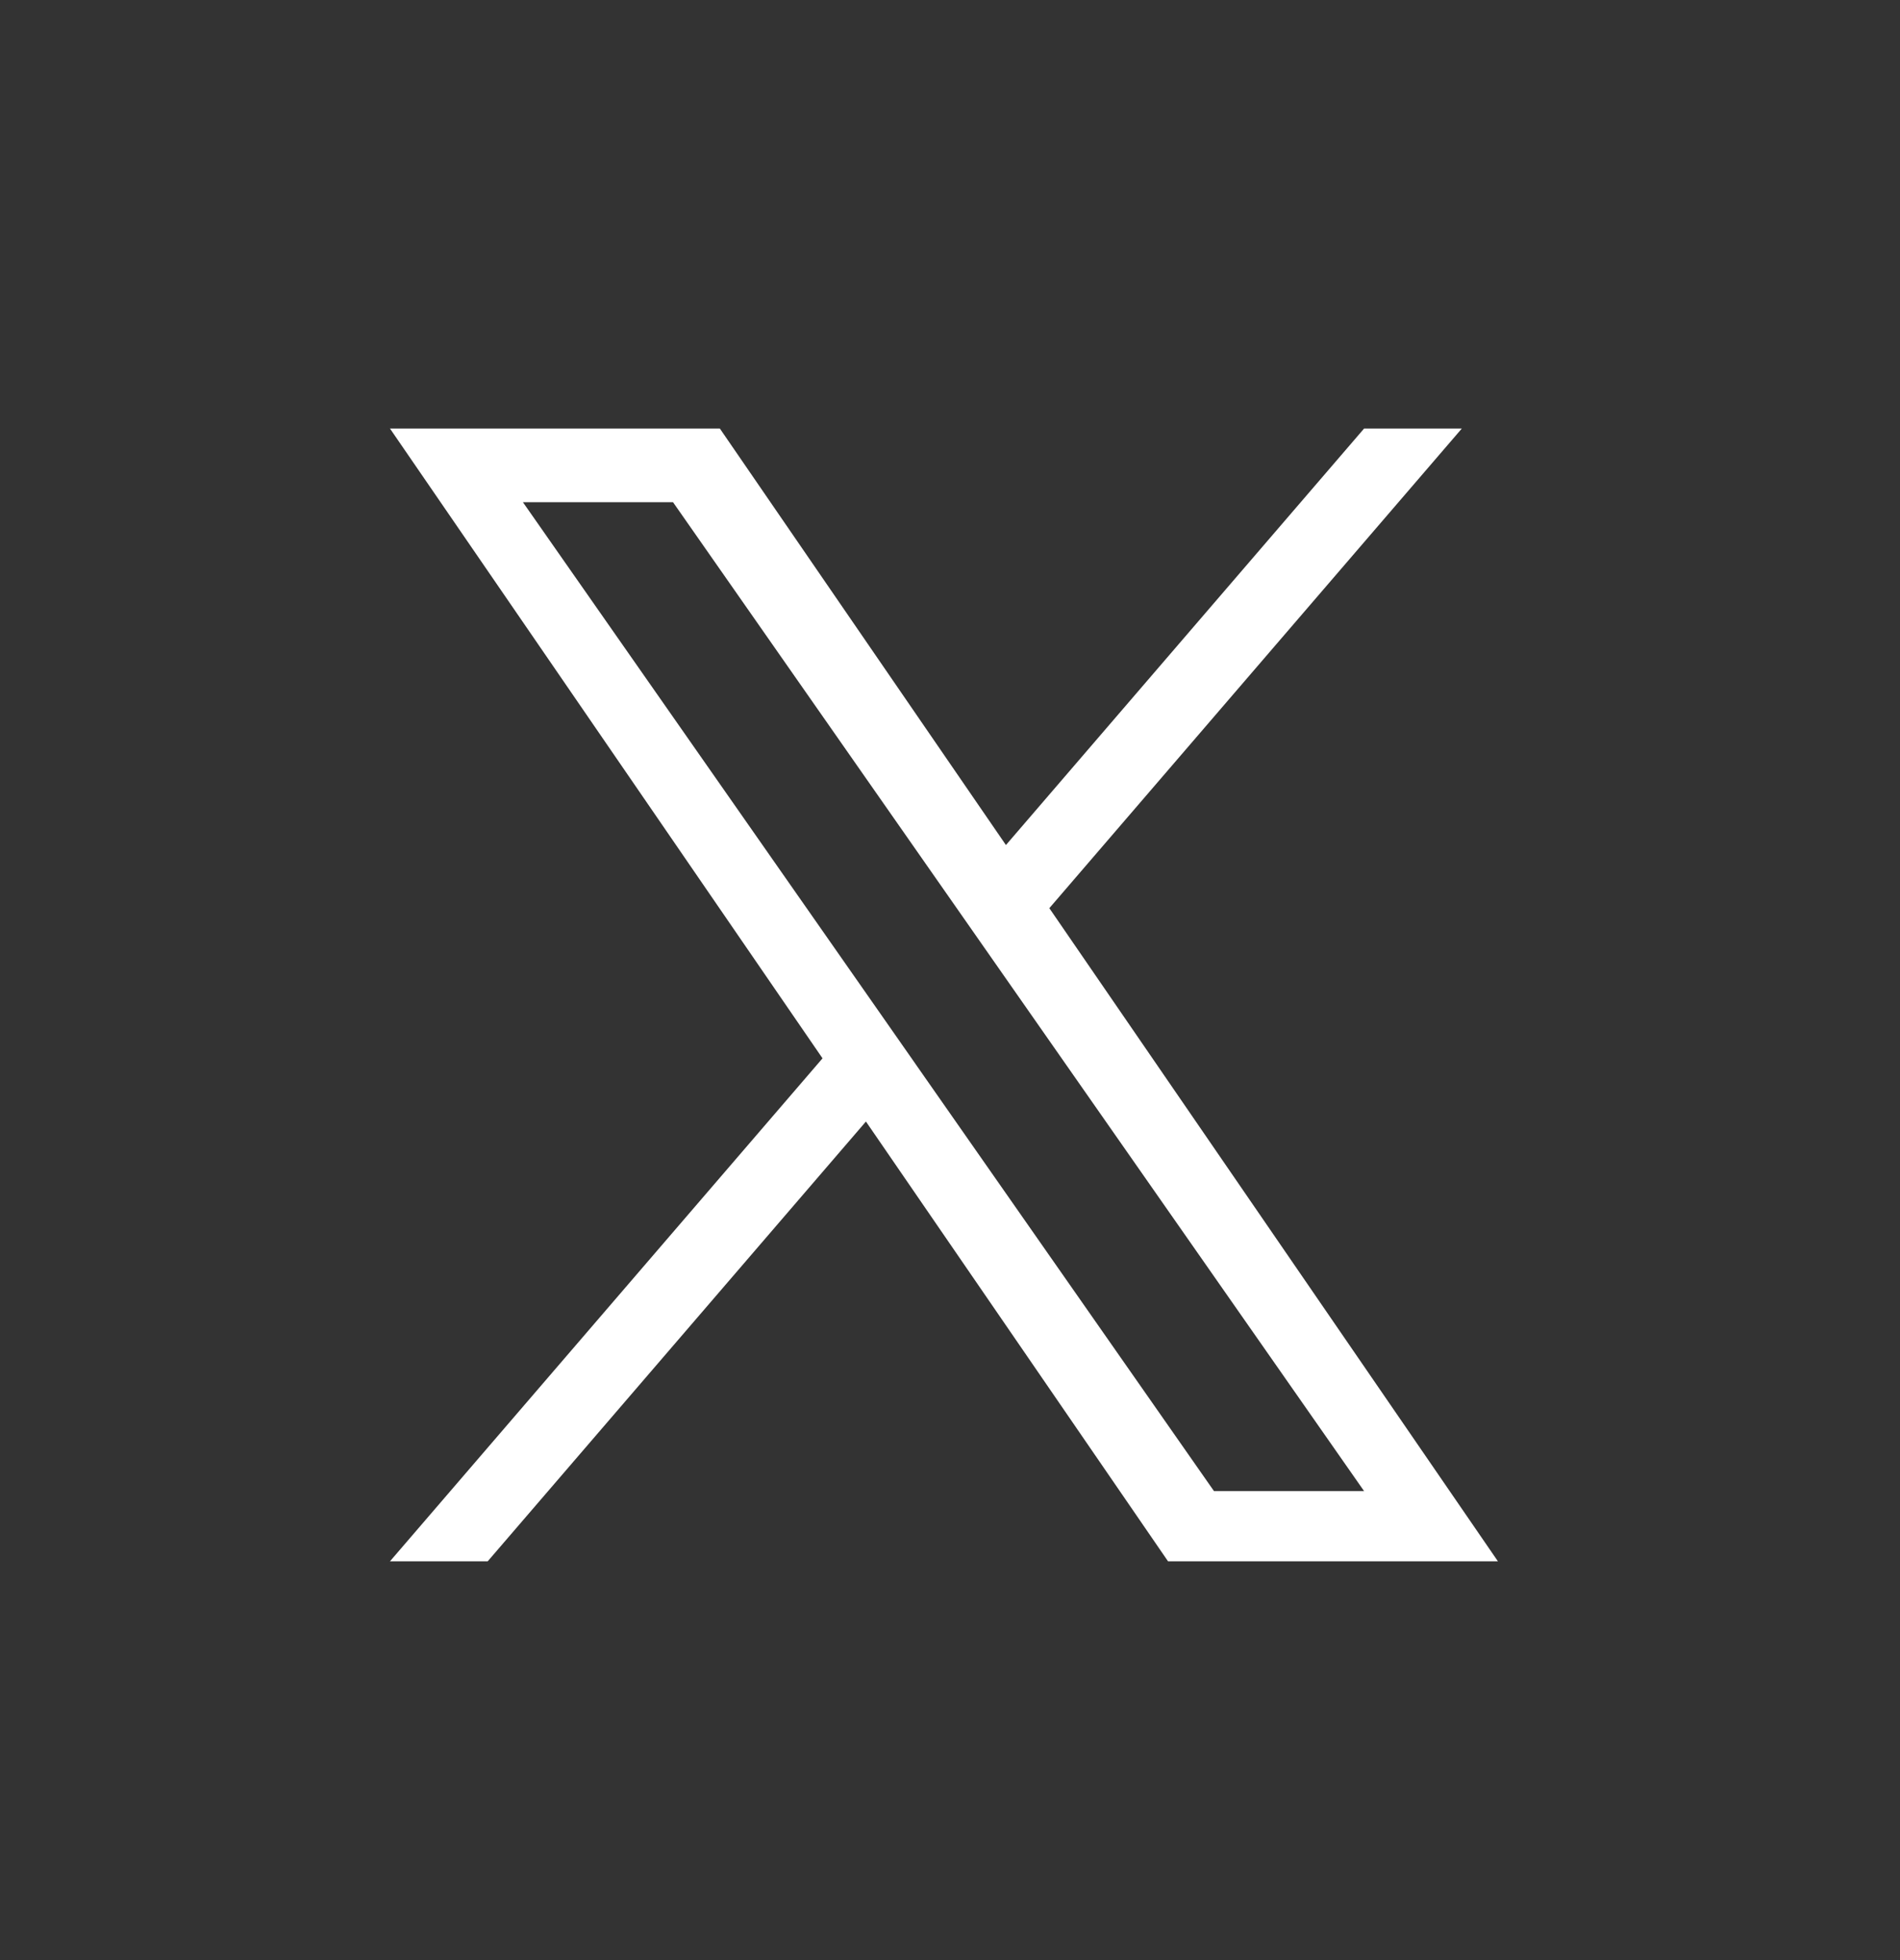 <?xml version="1.0" encoding="UTF-8" standalone="no"?>
<svg
   width="32"
   height="33"
   viewBox="0 0 32 33"
   fill="none"
   version="1.1"
   id="svg4"
   sodipodi:docname="../x.html"
   inkscape:version="1.2.2 (732a01da63, 2022-12-09)"
   xmlns:inkscape="http://www.inkscape.org/namespaces/inkscape"
   xmlns:sodipodi="http://sodipodi.sourceforge.net/DTD/sodipodi-0.dtd"
   xmlns="http://www.w3.org/2000/svg"
   xmlns:svg="http://www.w3.org/2000/svg">
  <rect x="0" y="0" width="32" height="33" fill="#333333" stroke="none"/>
  <defs
     id="defs8" />
  <sodipodi:namedview
     id="namedview6"
     pagecolor="#ffffff"
     bordercolor="#000000"
     borderopacity="0.25"
     inkscape:showpageshadow="2"
     inkscape:pageopacity="0.0"
     inkscape:pagecheckerboard="0"
     inkscape:deskcolor="#d1d1d1"
     showgrid="false"
     inkscape:zoom="10.810106"
     inkscape:cx="18.223688"
     inkscape:cy="9.065591"
     inkscape:window-width="1920"
     inkscape:window-height="1009"
     inkscape:window-x="2552"
     inkscape:window-y="-8"
     inkscape:window-maximized="1"
     inkscape:current-layer="svg4" />
  <path
     d="M 17.673,15.29 24.62,7.215 H 22.974 L 16.942,14.227 12.124,7.215 H 6.568 L 13.853,17.818 6.568,26.286 h 1.646 l 6.37,-7.404 5.088,7.404 h 5.556 L 17.673,15.29 Z M 15.418,17.911 14.68,16.855 8.807,8.455 h 2.528 l 4.74,6.78 0.738,1.056 6.161,8.813 H 20.446 l -5.027,-7.191 z"
     fill="#ffffff"
     id="path2"
     style="stroke-width:0.016" />
</svg>

